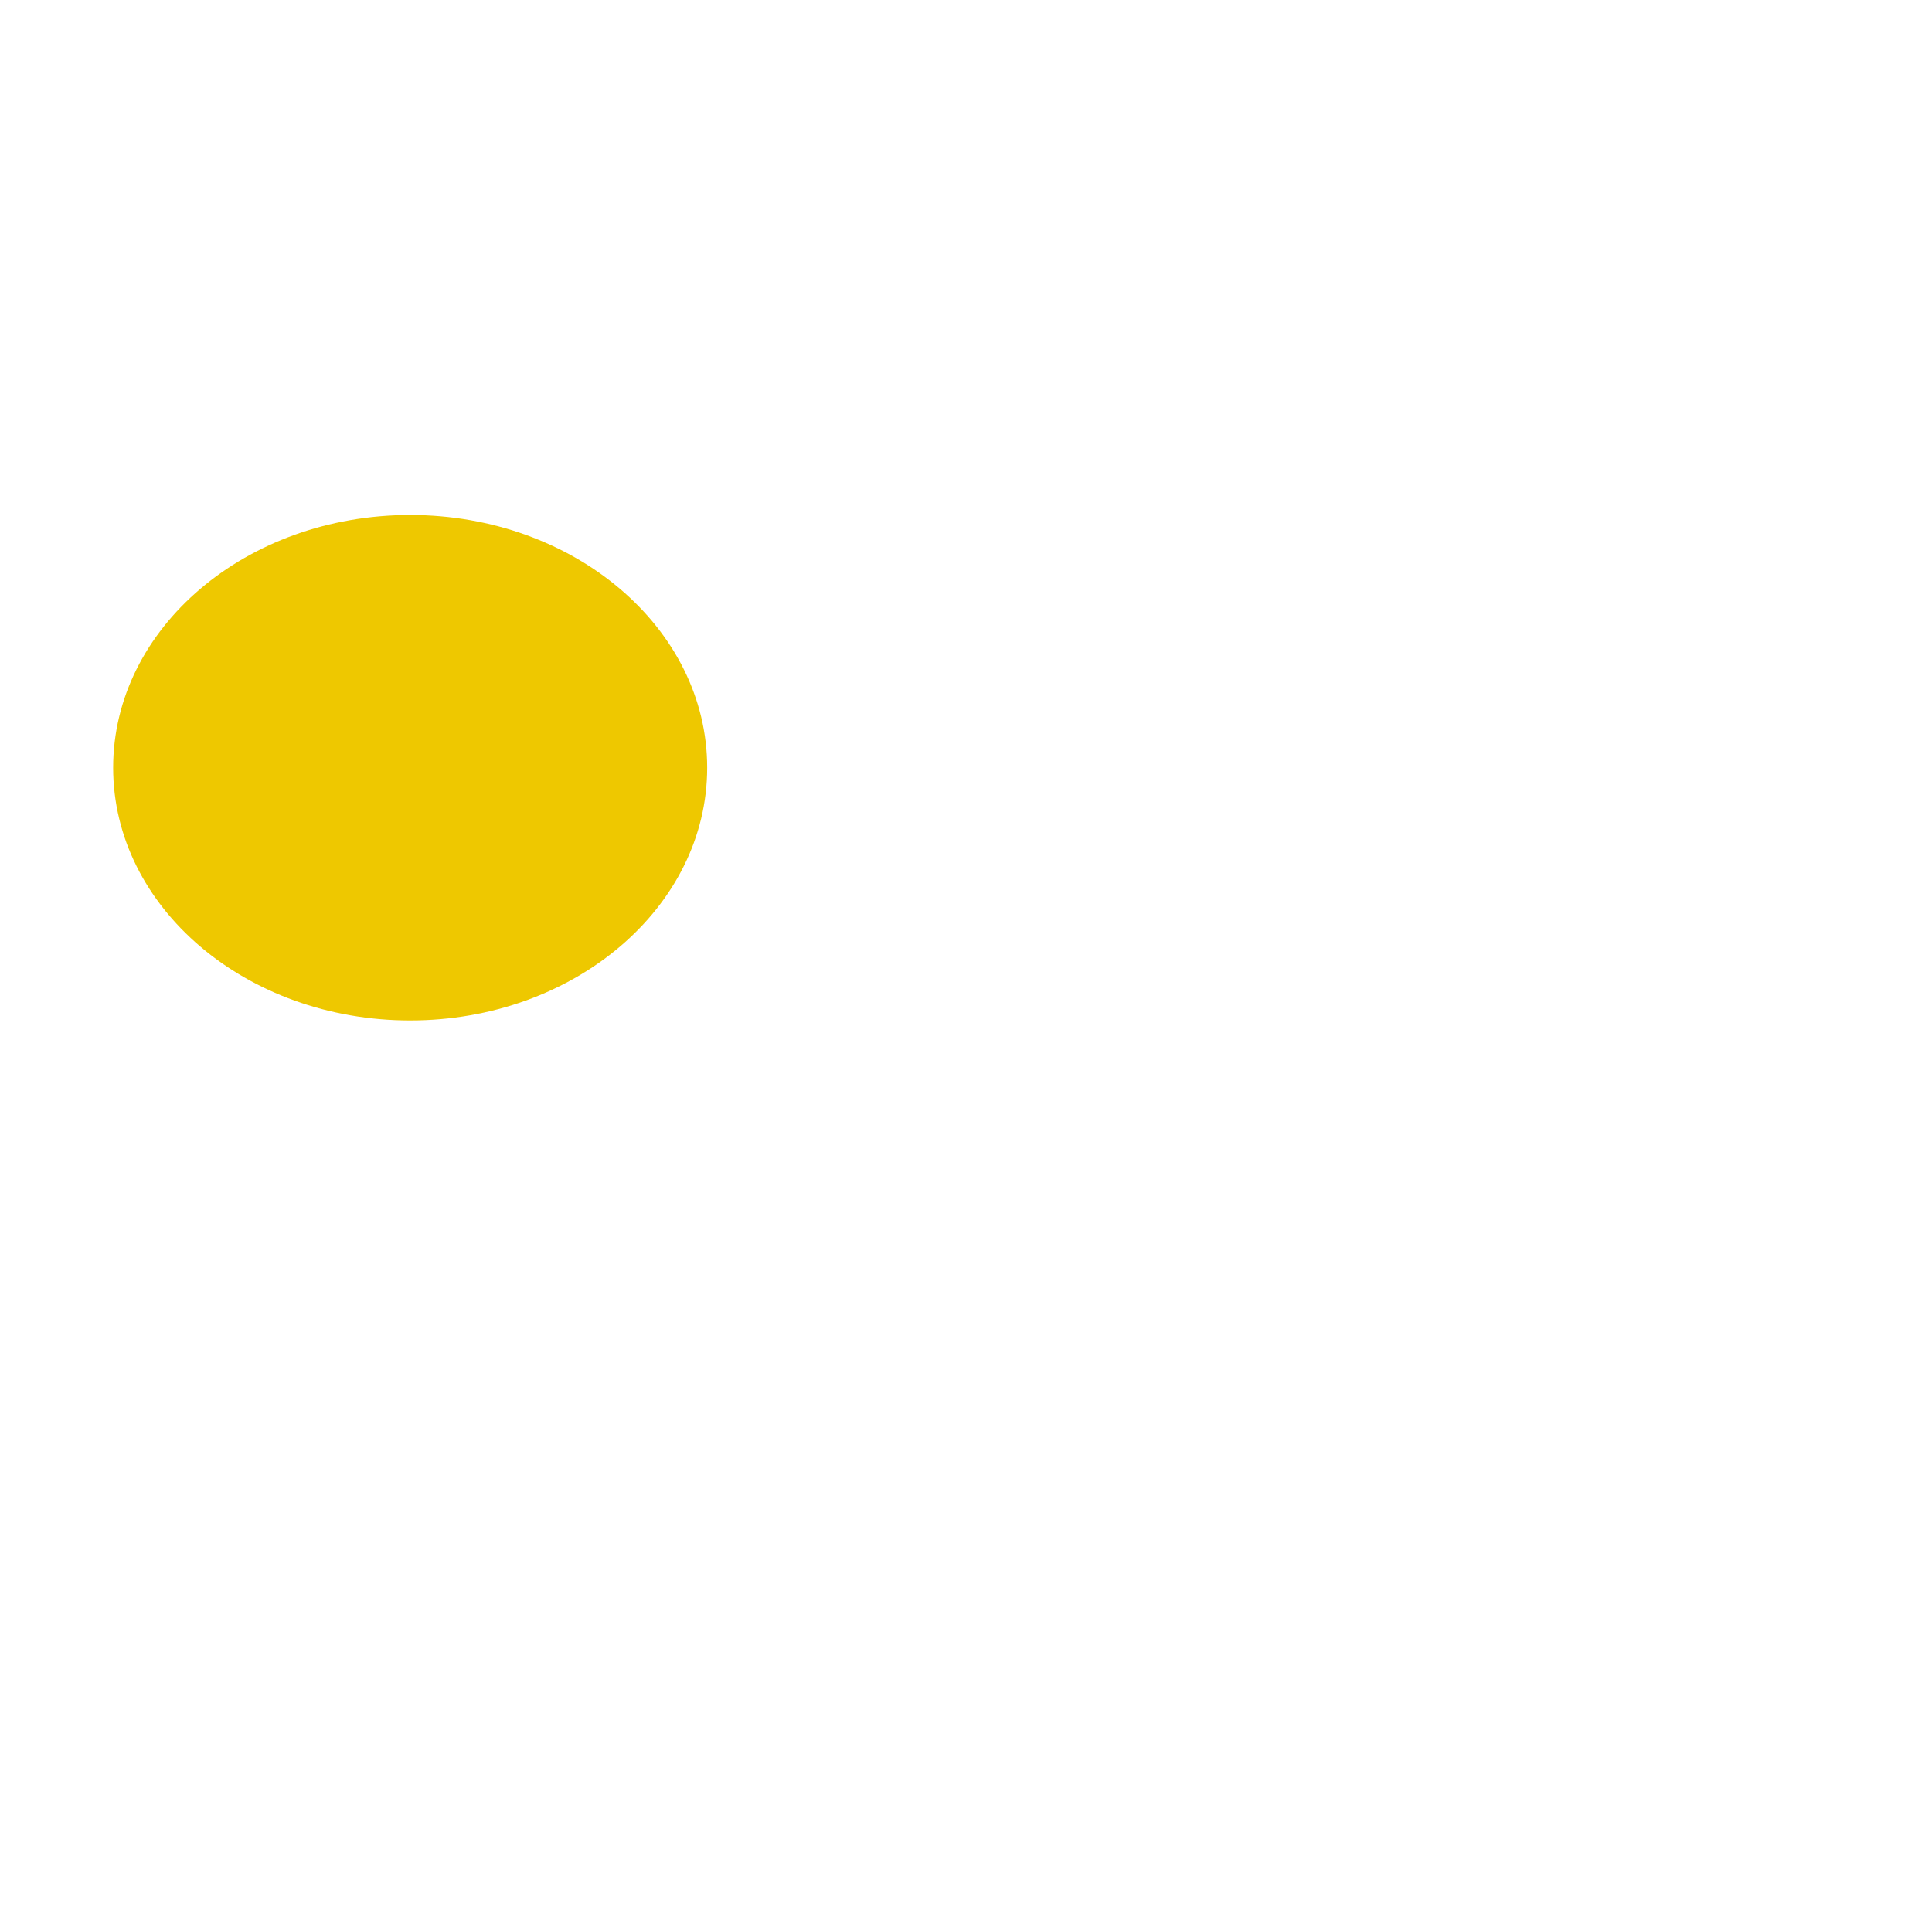 <svg width="683" height="674" viewBox="0 0 683 674" fill="none" xmlns="http://www.w3.org/2000/svg">
<g clip-path="url(#clip0_659_12)">
<path d="M-137 208.288H681.738" stroke="url(#paint0_linear_659_12)" stroke-width="2" stroke-linecap="round" stroke-linejoin="round"/>
<path d="M-137 440.182H681.738" stroke="url(#paint1_linear_659_12)" stroke-width="2" stroke-linecap="round" stroke-linejoin="round"/>
<path d="M135.492 -24.679V673.149" stroke="url(#paint2_linear_659_12)" stroke-width="2" stroke-linecap="round" stroke-linejoin="round"/>
<path d="M409.246 -24.679V673.149" stroke="url(#paint3_linear_659_12)" stroke-width="2" stroke-linecap="round" stroke-linejoin="round"/>
<g filter="url(#filter0_f_659_12)">
<path d="M145 360.828C202.99 360.828 250 320.822 250 271.472C250 222.122 202.99 182.116 145 182.116C87.01 182.116 40 222.122 40 271.472C40 320.822 87.01 360.828 145 360.828Z" fill="#EEC800"/>
</g>
</g>
<defs>
<filter id="filter0_f_659_12" x="-327" y="-184.884" width="944" height="912.712" filterUnits="userSpaceOnUse" color-interpolation-filters="sRGB">
<feFlood flood-opacity="0" result="BackgroundImageFix"/>
<feBlend mode="normal" in="SourceGraphic" in2="BackgroundImageFix" result="shape"/>
<feGaussianBlur stdDeviation="183.5" result="effect1_foregroundBlur_659_12"/>
</filter>
<linearGradient id="paint0_linear_659_12" x1="-nan" y1="-nan" x2="-nan" y2="-nan" gradientUnits="userSpaceOnUse">
<stop stop-color="white" stop-opacity="0.17"/>
<stop offset="0.53" stop-color="white" stop-opacity="0"/>
<stop offset="1" stop-color="white" stop-opacity="0"/>
</linearGradient>
<linearGradient id="paint1_linear_659_12" x1="-nan" y1="-nan" x2="-nan" y2="-nan" gradientUnits="userSpaceOnUse">
<stop stop-color="white" stop-opacity="0.17"/>
<stop offset="0.53" stop-color="white" stop-opacity="0"/>
<stop offset="1" stop-color="white" stop-opacity="0"/>
</linearGradient>
<linearGradient id="paint2_linear_659_12" x1="-nan" y1="-nan" x2="-nan" y2="-nan" gradientUnits="userSpaceOnUse">
<stop stop-color="white" stop-opacity="0.17"/>
<stop offset="0.53" stop-color="white" stop-opacity="0"/>
<stop offset="1" stop-color="white" stop-opacity="0"/>
</linearGradient>
<linearGradient id="paint3_linear_659_12" x1="-nan" y1="-nan" x2="-nan" y2="-nan" gradientUnits="userSpaceOnUse">
<stop stop-color="white" stop-opacity="0.17"/>
<stop offset="0.53" stop-color="white" stop-opacity="0"/>
<stop offset="1" stop-color="white" stop-opacity="0"/>
</linearGradient>
<clipPath id="clip0_659_12">
<rect width="683" height="674" fill="white"/>
</clipPath>
</defs>
</svg>
